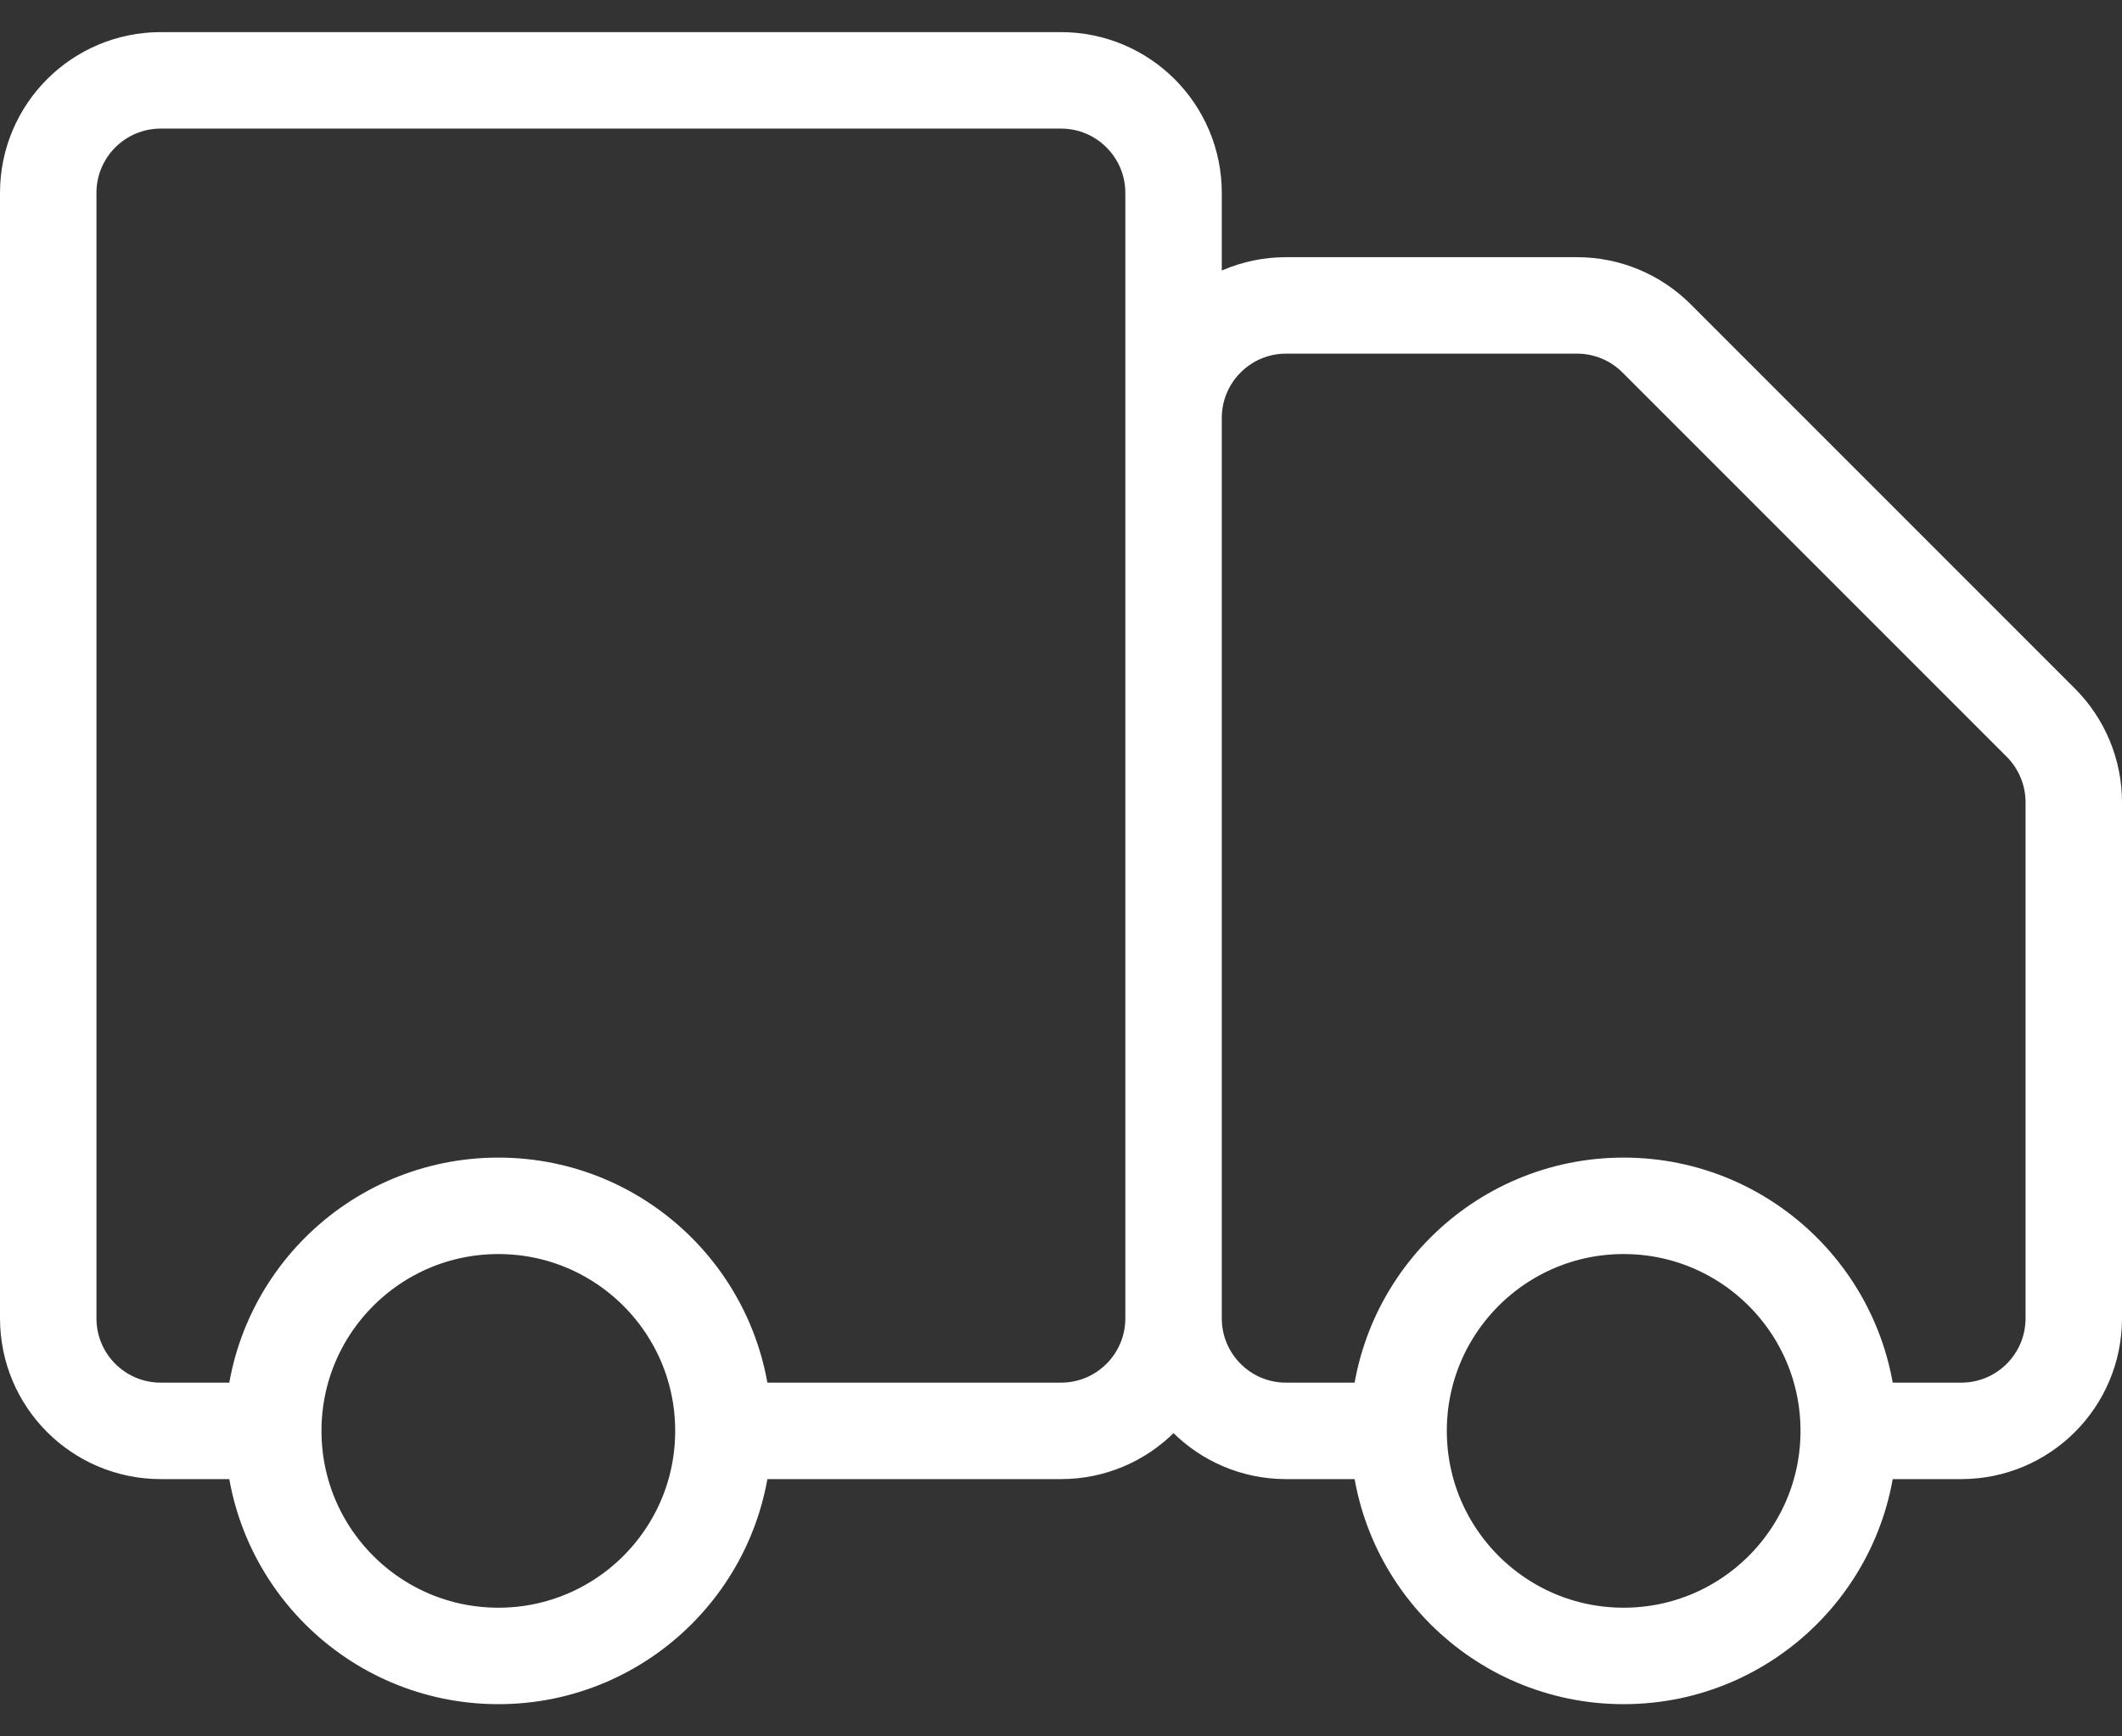 <svg width="22" height="18" viewBox="0 0 22 18" fill="none" xmlns="http://www.w3.org/2000/svg">
<rect x="0" y="0" width="22" height="18" fill="#333333" stroke="none"/>
<path d="M12.167 13.666V2C12.167 1.355 11.644 0.833 11 0.833H1.667C1.022 0.833 0.5 1.355 0.5 2V13.666C0.5 14.311 1.022 14.833 1.667 14.833H2.833M12.167 13.666C12.167 14.311 11.644 14.833 11 14.833H7.5M12.167 13.666L12.167 4.333C12.167 3.689 12.689 3.166 13.333 3.166H16.35C16.66 3.166 16.956 3.289 17.175 3.508L21.158 7.491C21.377 7.71 21.5 8.007 21.5 8.316V13.666C21.5 14.311 20.978 14.833 20.333 14.833H19.167M12.167 13.666C12.167 14.311 12.689 14.833 13.333 14.833H14.5M2.833 14.833C2.833 16.122 3.878 17.166 5.167 17.166C6.455 17.166 7.5 16.122 7.5 14.833M2.833 14.833C2.833 13.544 3.878 12.5 5.167 12.5C6.455 12.5 7.5 13.544 7.5 14.833M14.5 14.833C14.5 16.122 15.545 17.166 16.833 17.166C18.122 17.166 19.167 16.122 19.167 14.833M14.5 14.833C14.5 13.544 15.545 12.5 16.833 12.5C18.122 12.5 19.167 13.544 19.167 14.833" stroke="white"/>
</svg>
